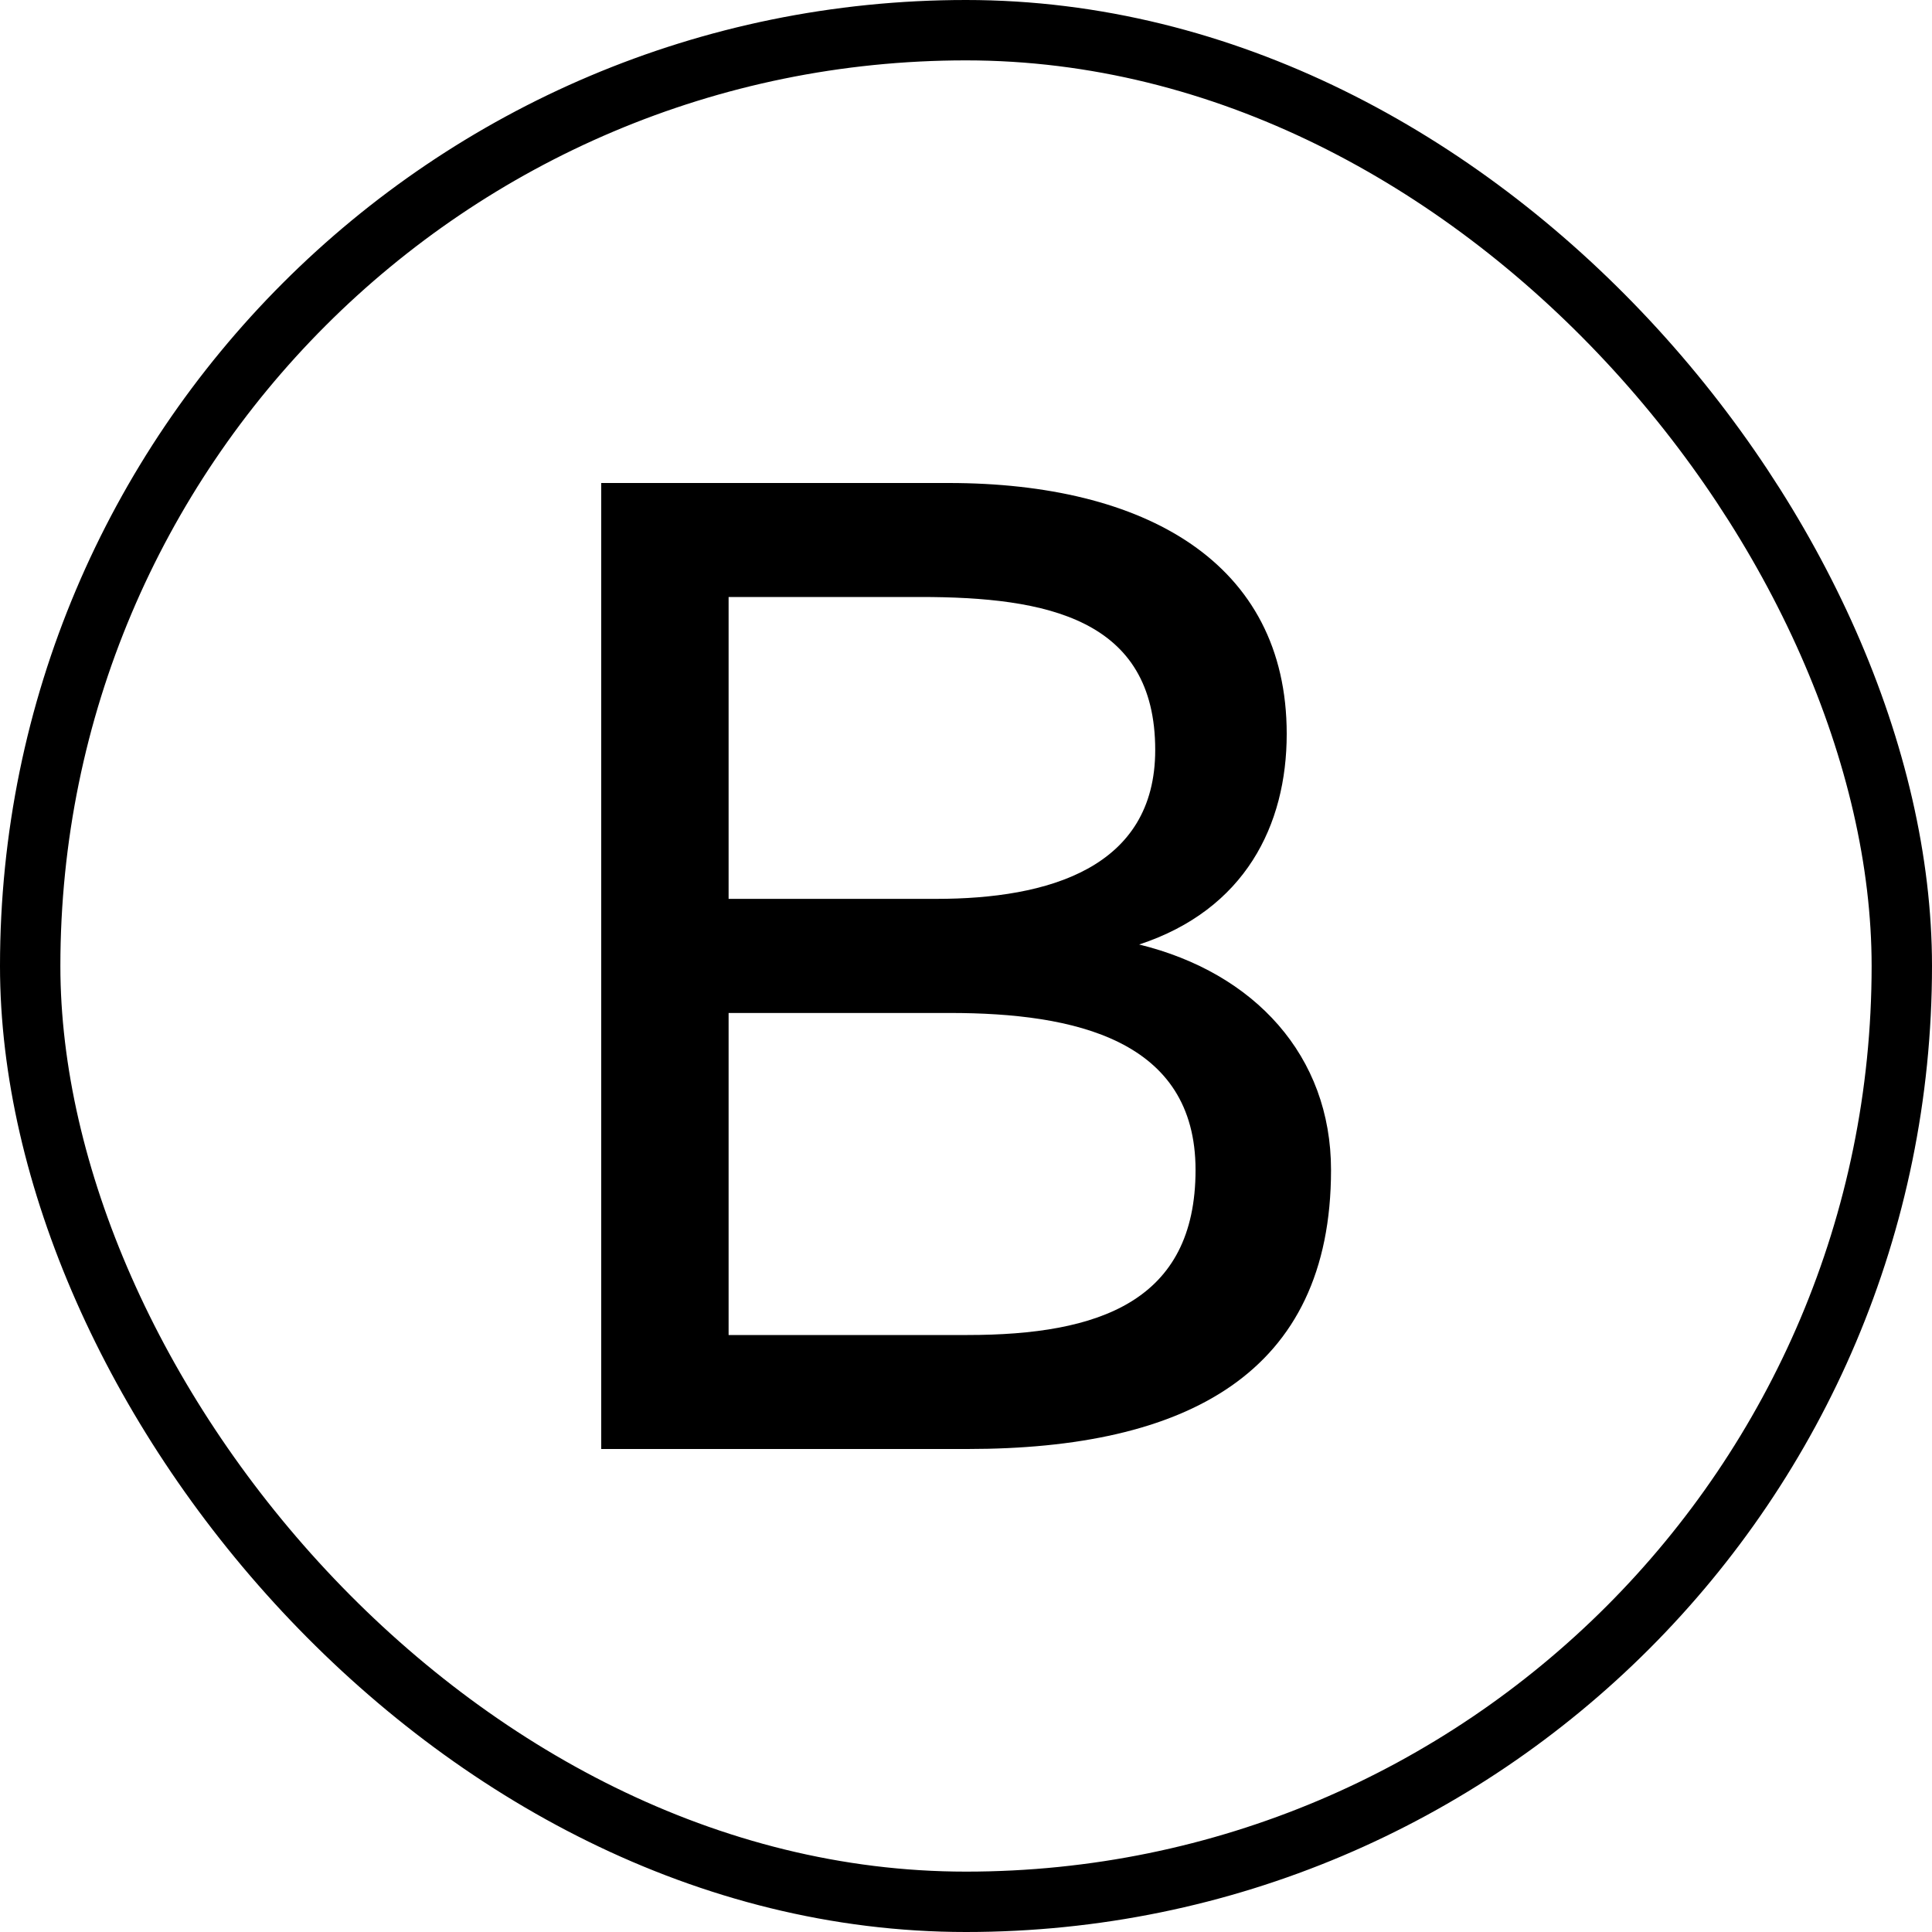 <svg width="16" height="16" viewBox="0 0 16 16" fill="none" xmlns="http://www.w3.org/2000/svg">
<rect x="0.25" y="0.25" width="15.5" height="15.5" rx="7.75" stroke="black" stroke-width="0.5"/>
<path d="M8.012 12H4.979V4H7.856C9.479 4 10.656 4.656 10.656 6.078C10.656 6.833 10.312 7.533 9.434 7.822C10.39 8.056 11.023 8.744 11.023 9.689C11.023 11.378 9.823 12 8.012 12ZM6.034 4.944V7.444H7.756C8.679 7.444 9.567 7.189 9.567 6.211C9.567 5.122 8.667 4.944 7.623 4.944H6.034ZM6.034 8.389V11.056H8.012C9.101 11.056 9.901 10.778 9.901 9.689C9.901 8.611 8.901 8.389 7.867 8.389H6.034Z" fill="black"/>
</svg>
